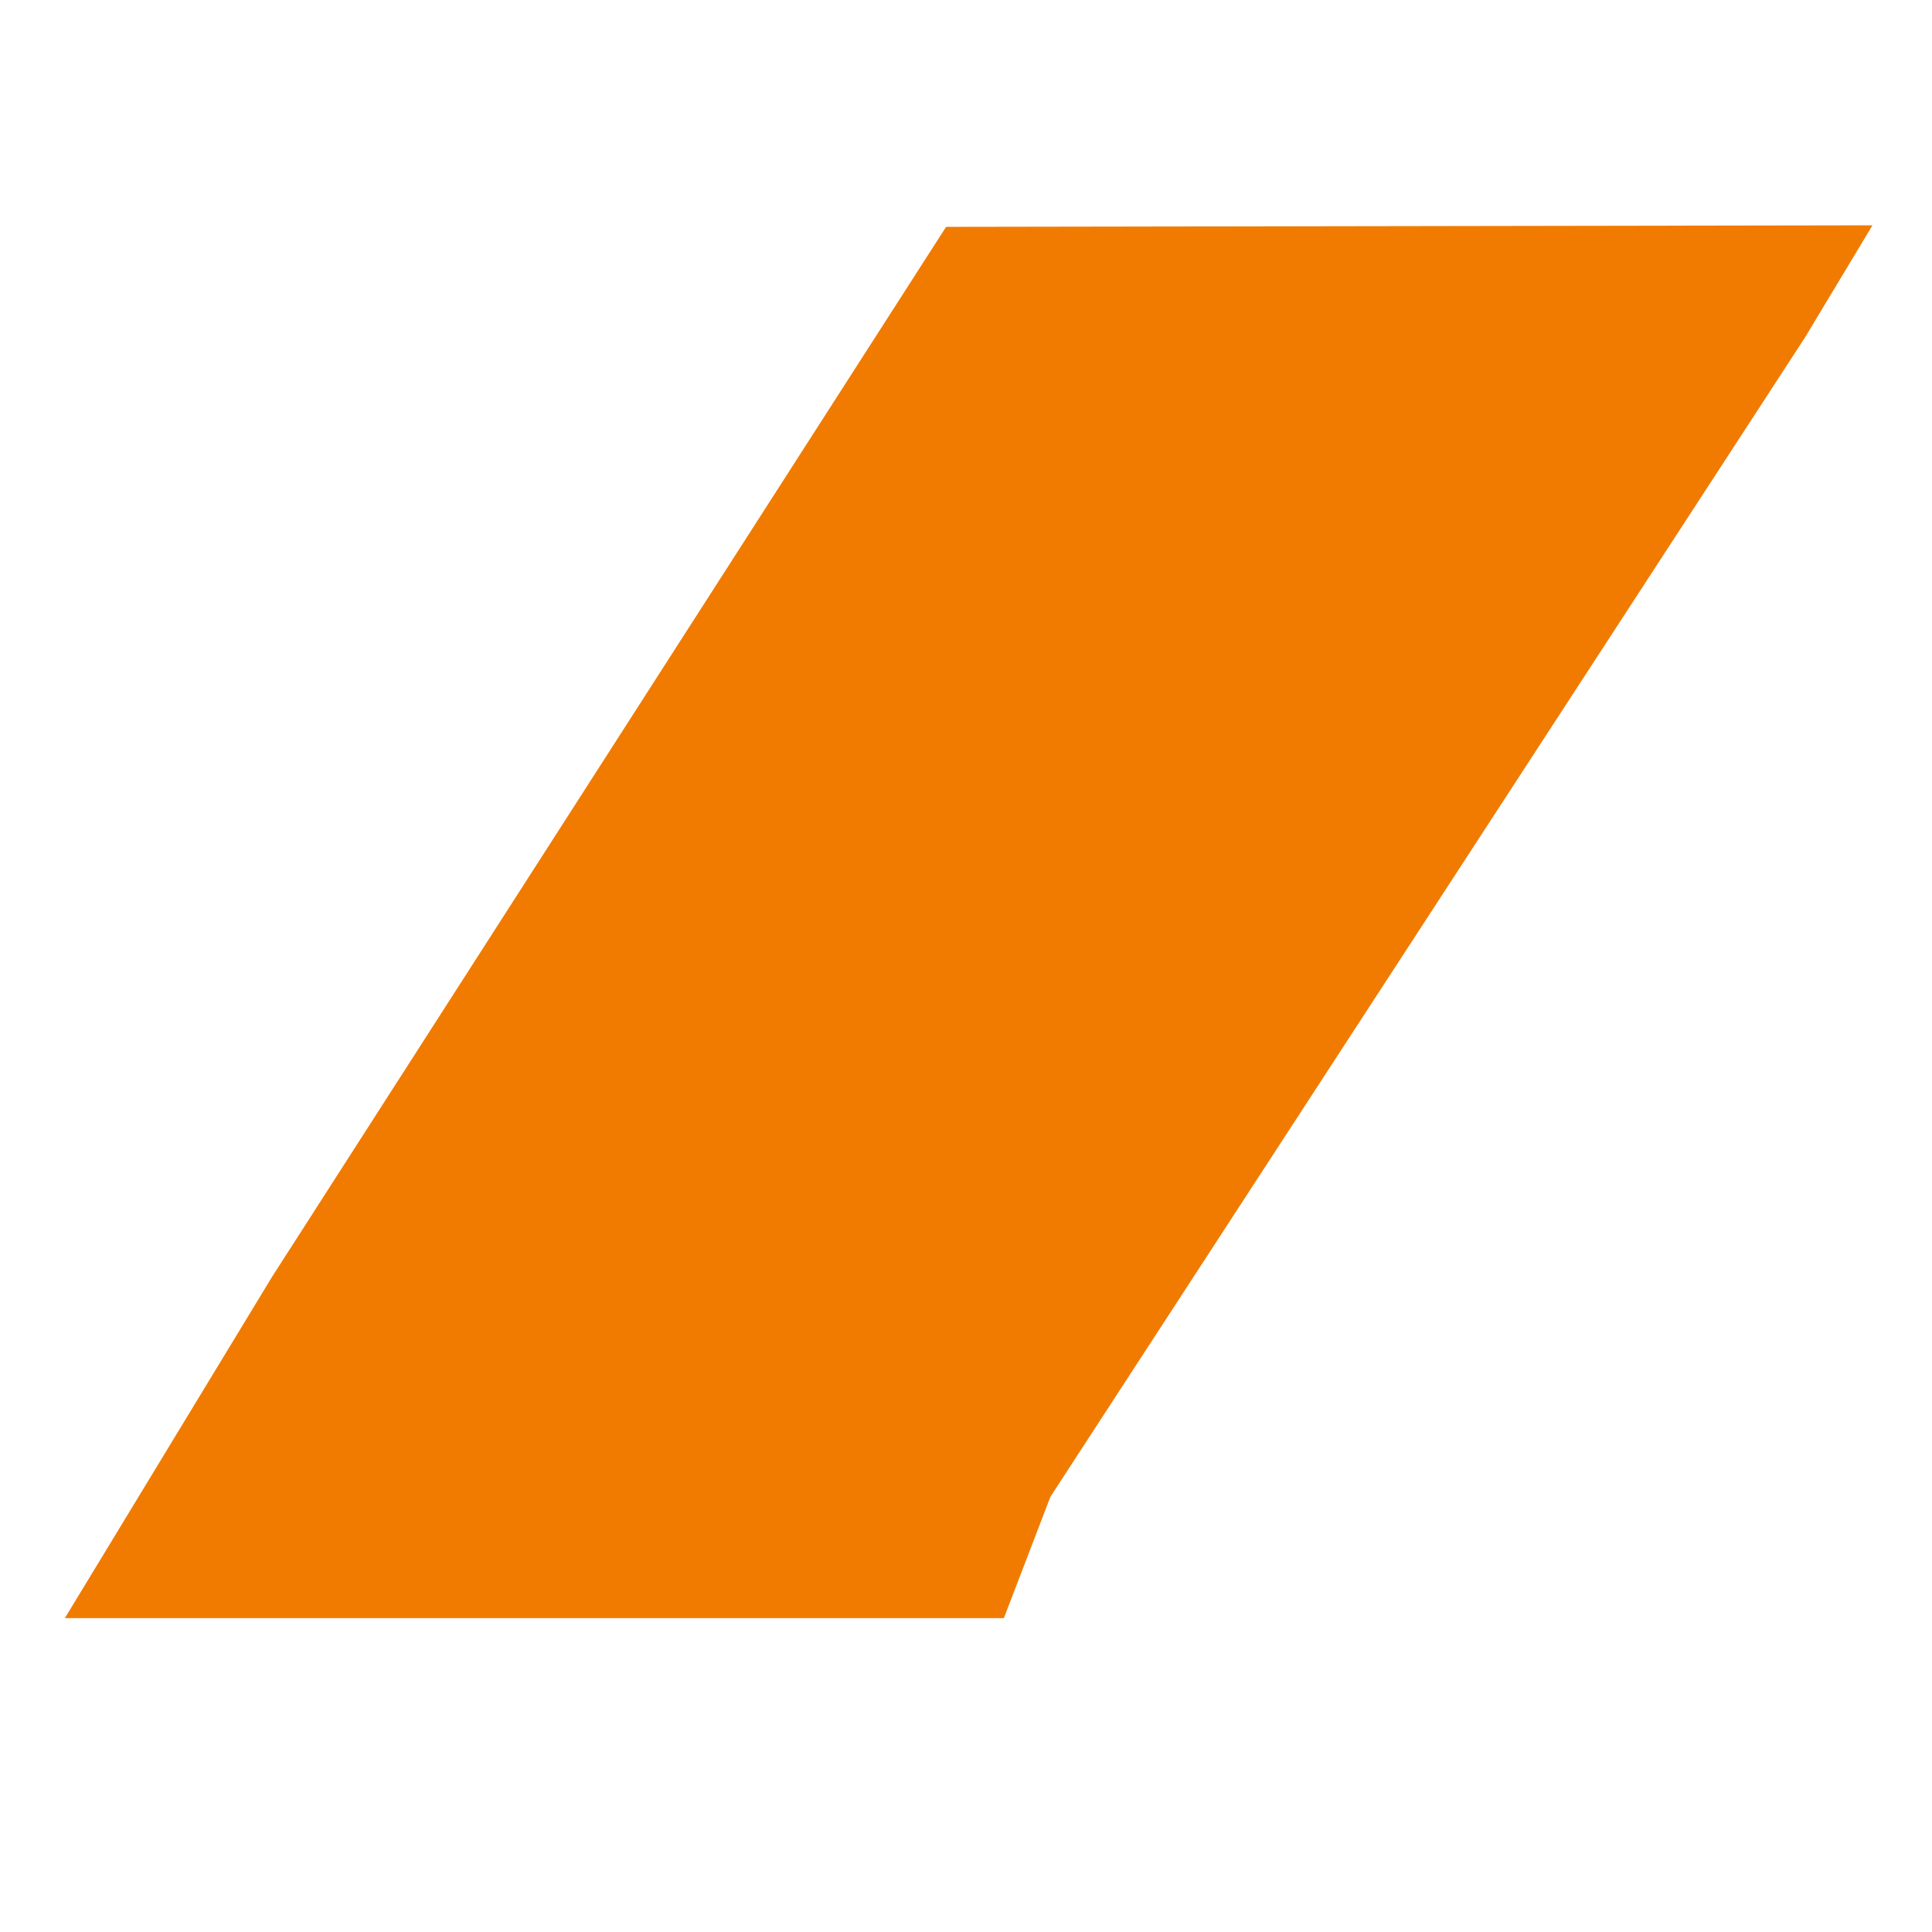 <?xml version="1.0" encoding="UTF-8" standalone="no"?>
<!-- Created with Inkscape (http://www.inkscape.org/) -->

<svg
   version="1.1"
   id="svg2"
   width="43"
   height="43"
   viewBox="0 0 43 43"
   sodipodi:docname="fav6.svg"
   inkscape:version="1.1 (c68e22c387, 2021-05-23)"
   xmlns:inkscape="http://www.inkscape.org/namespaces/inkscape"
   xmlns:sodipodi="http://sodipodi.sourceforge.net/DTD/sodipodi-0.dtd"
   xmlns="http://www.w3.org/2000/svg"
   xmlns:svg="http://www.w3.org/2000/svg">
  <defs
     id="defs6" />
  <sodipodi:namedview
     id="namedview4"
     pagecolor="#ffffff"
     bordercolor="#666666"
     borderopacity="1.0"
     inkscape:pageshadow="2"
     inkscape:pageopacity="0.0"
     inkscape:pagecheckerboard="0"
     showgrid="false"
     inkscape:zoom="20.302326"
     inkscape:cx="21.475372"
     inkscape:cy="21.5"
     inkscape:window-width="2560"
     inkscape:window-height="1377"
     inkscape:window-x="1592"
     inkscape:window-y="-8"
     inkscape:window-maximized="1"
     inkscape:current-layer="g8" />
  <g
     inkscape:groupmode="layer"
     inkscape:label="Image"
     id="g8">
    <path
       style="fill:#f17b01"
       d="m 3.75,32.215 2.307,-3.8 7.5,-11.683 7.5,-11.683 10.309,-0.017 10.309,-0.017 -0.752,1.25 -0.752,1.25 -8.396,12.899 -8.396,12.899 -0.518,1.351 -0.518,1.351 H 11.893 1.443 Z"
       id="path5218" />
  </g>
</svg>

